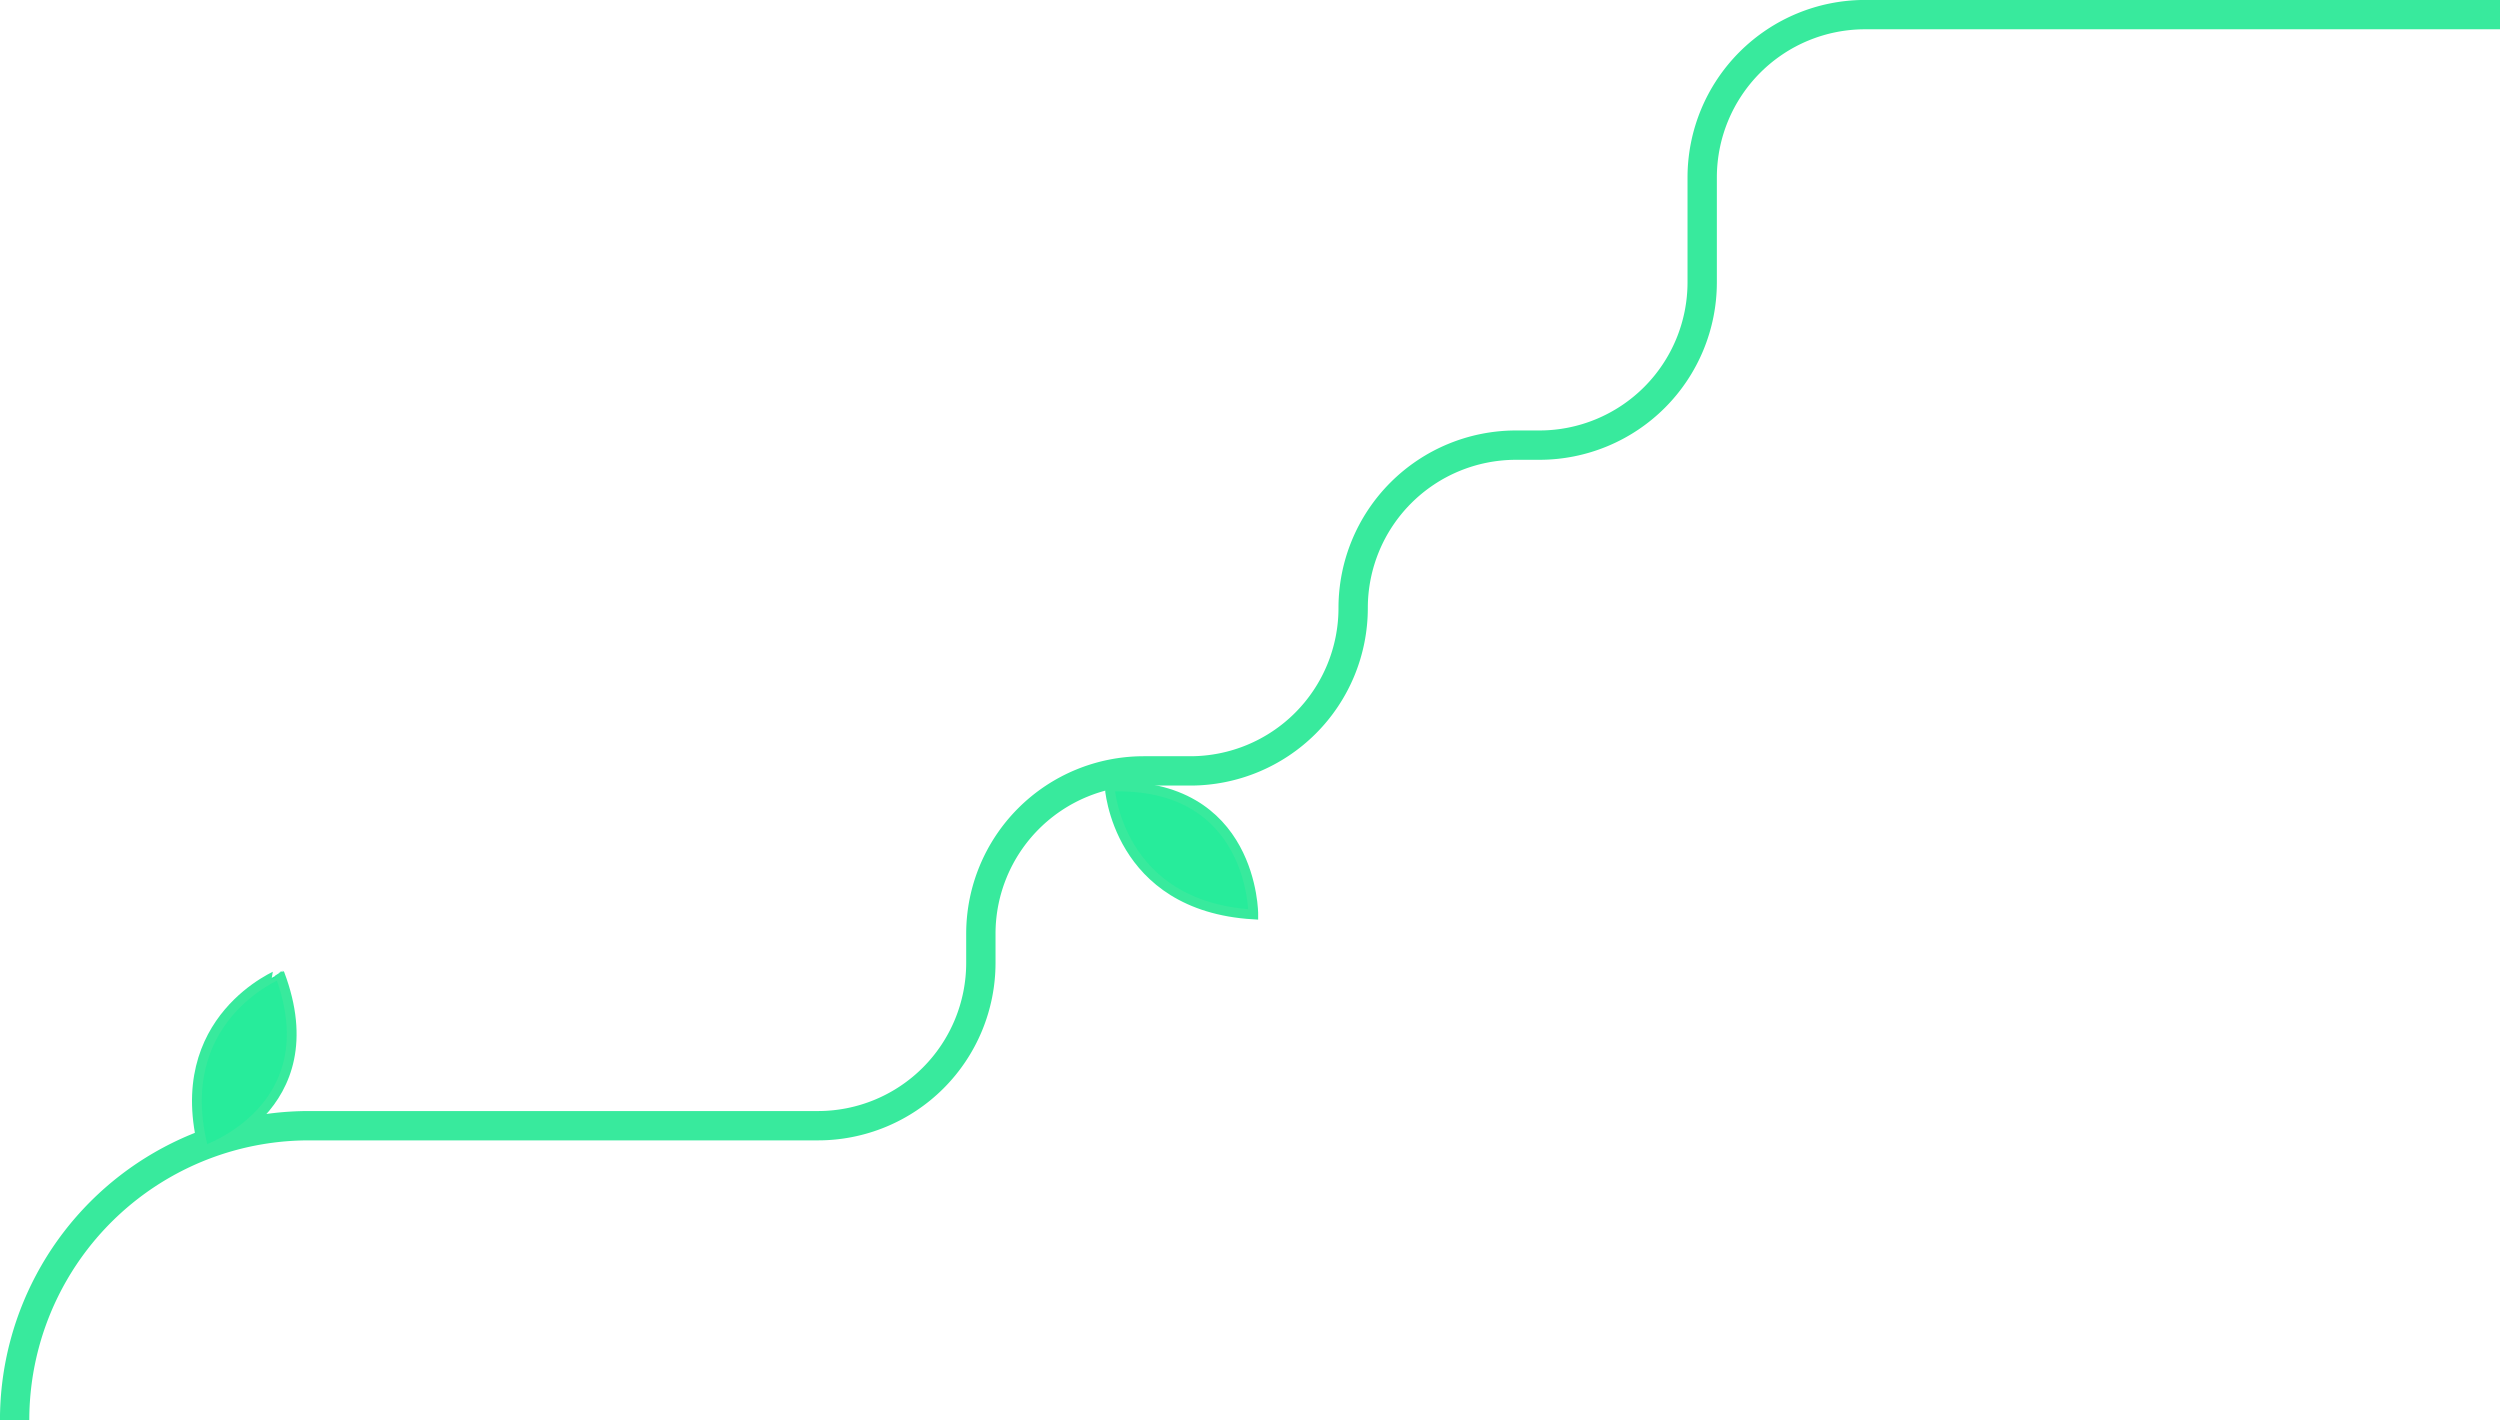 <svg xmlns="http://www.w3.org/2000/svg" width="255.679" height="145.232" viewBox="0 0 255.679 145.232">
  <g id="Grupo_1238" data-name="Grupo 1238" transform="translate(1.5 1.5)">
    <path id="Trazado_350" data-name="Trazado 350" d="M254.182,318.8H189.247a16.658,16.658,0,0,0-16.658,16.658v10.709A16.658,16.658,0,0,1,155.93,362.83h-2.38a16.658,16.658,0,0,0-16.658,16.658h0a16.658,16.658,0,0,1-16.658,16.658h-4.759A16.658,16.658,0,0,0,98.817,412.8v2.975a16.658,16.658,0,0,1-16.658,16.658H30.1A30.1,30.1,0,0,0,0,462.537" transform="translate(-0.003 -318.805)" fill="none" stroke="#38ea9d" stroke-miterlimit="10" stroke-width="3"/>
    <path id="Trazado_351" data-name="Trazado 351" d="M162.611,395.267s.057-13.63-14.694-13.069C147.917,382.2,148.633,394.426,162.611,395.267Z" transform="translate(-35.935 -303.246)" fill="#27ec9b" stroke="#38ea9d" stroke-width="1"/>
    <path id="Trazado_352" data-name="Trazado 352" d="M131.567,374.3s12.951-4.253,7.756-18.07C139.323,356.23,127.948,360.773,131.567,374.3Z" transform="translate(-112.219 -258.122)" fill="#27ec9b" stroke="#38ea9d" stroke-width="1"/>
  </g>
</svg>
